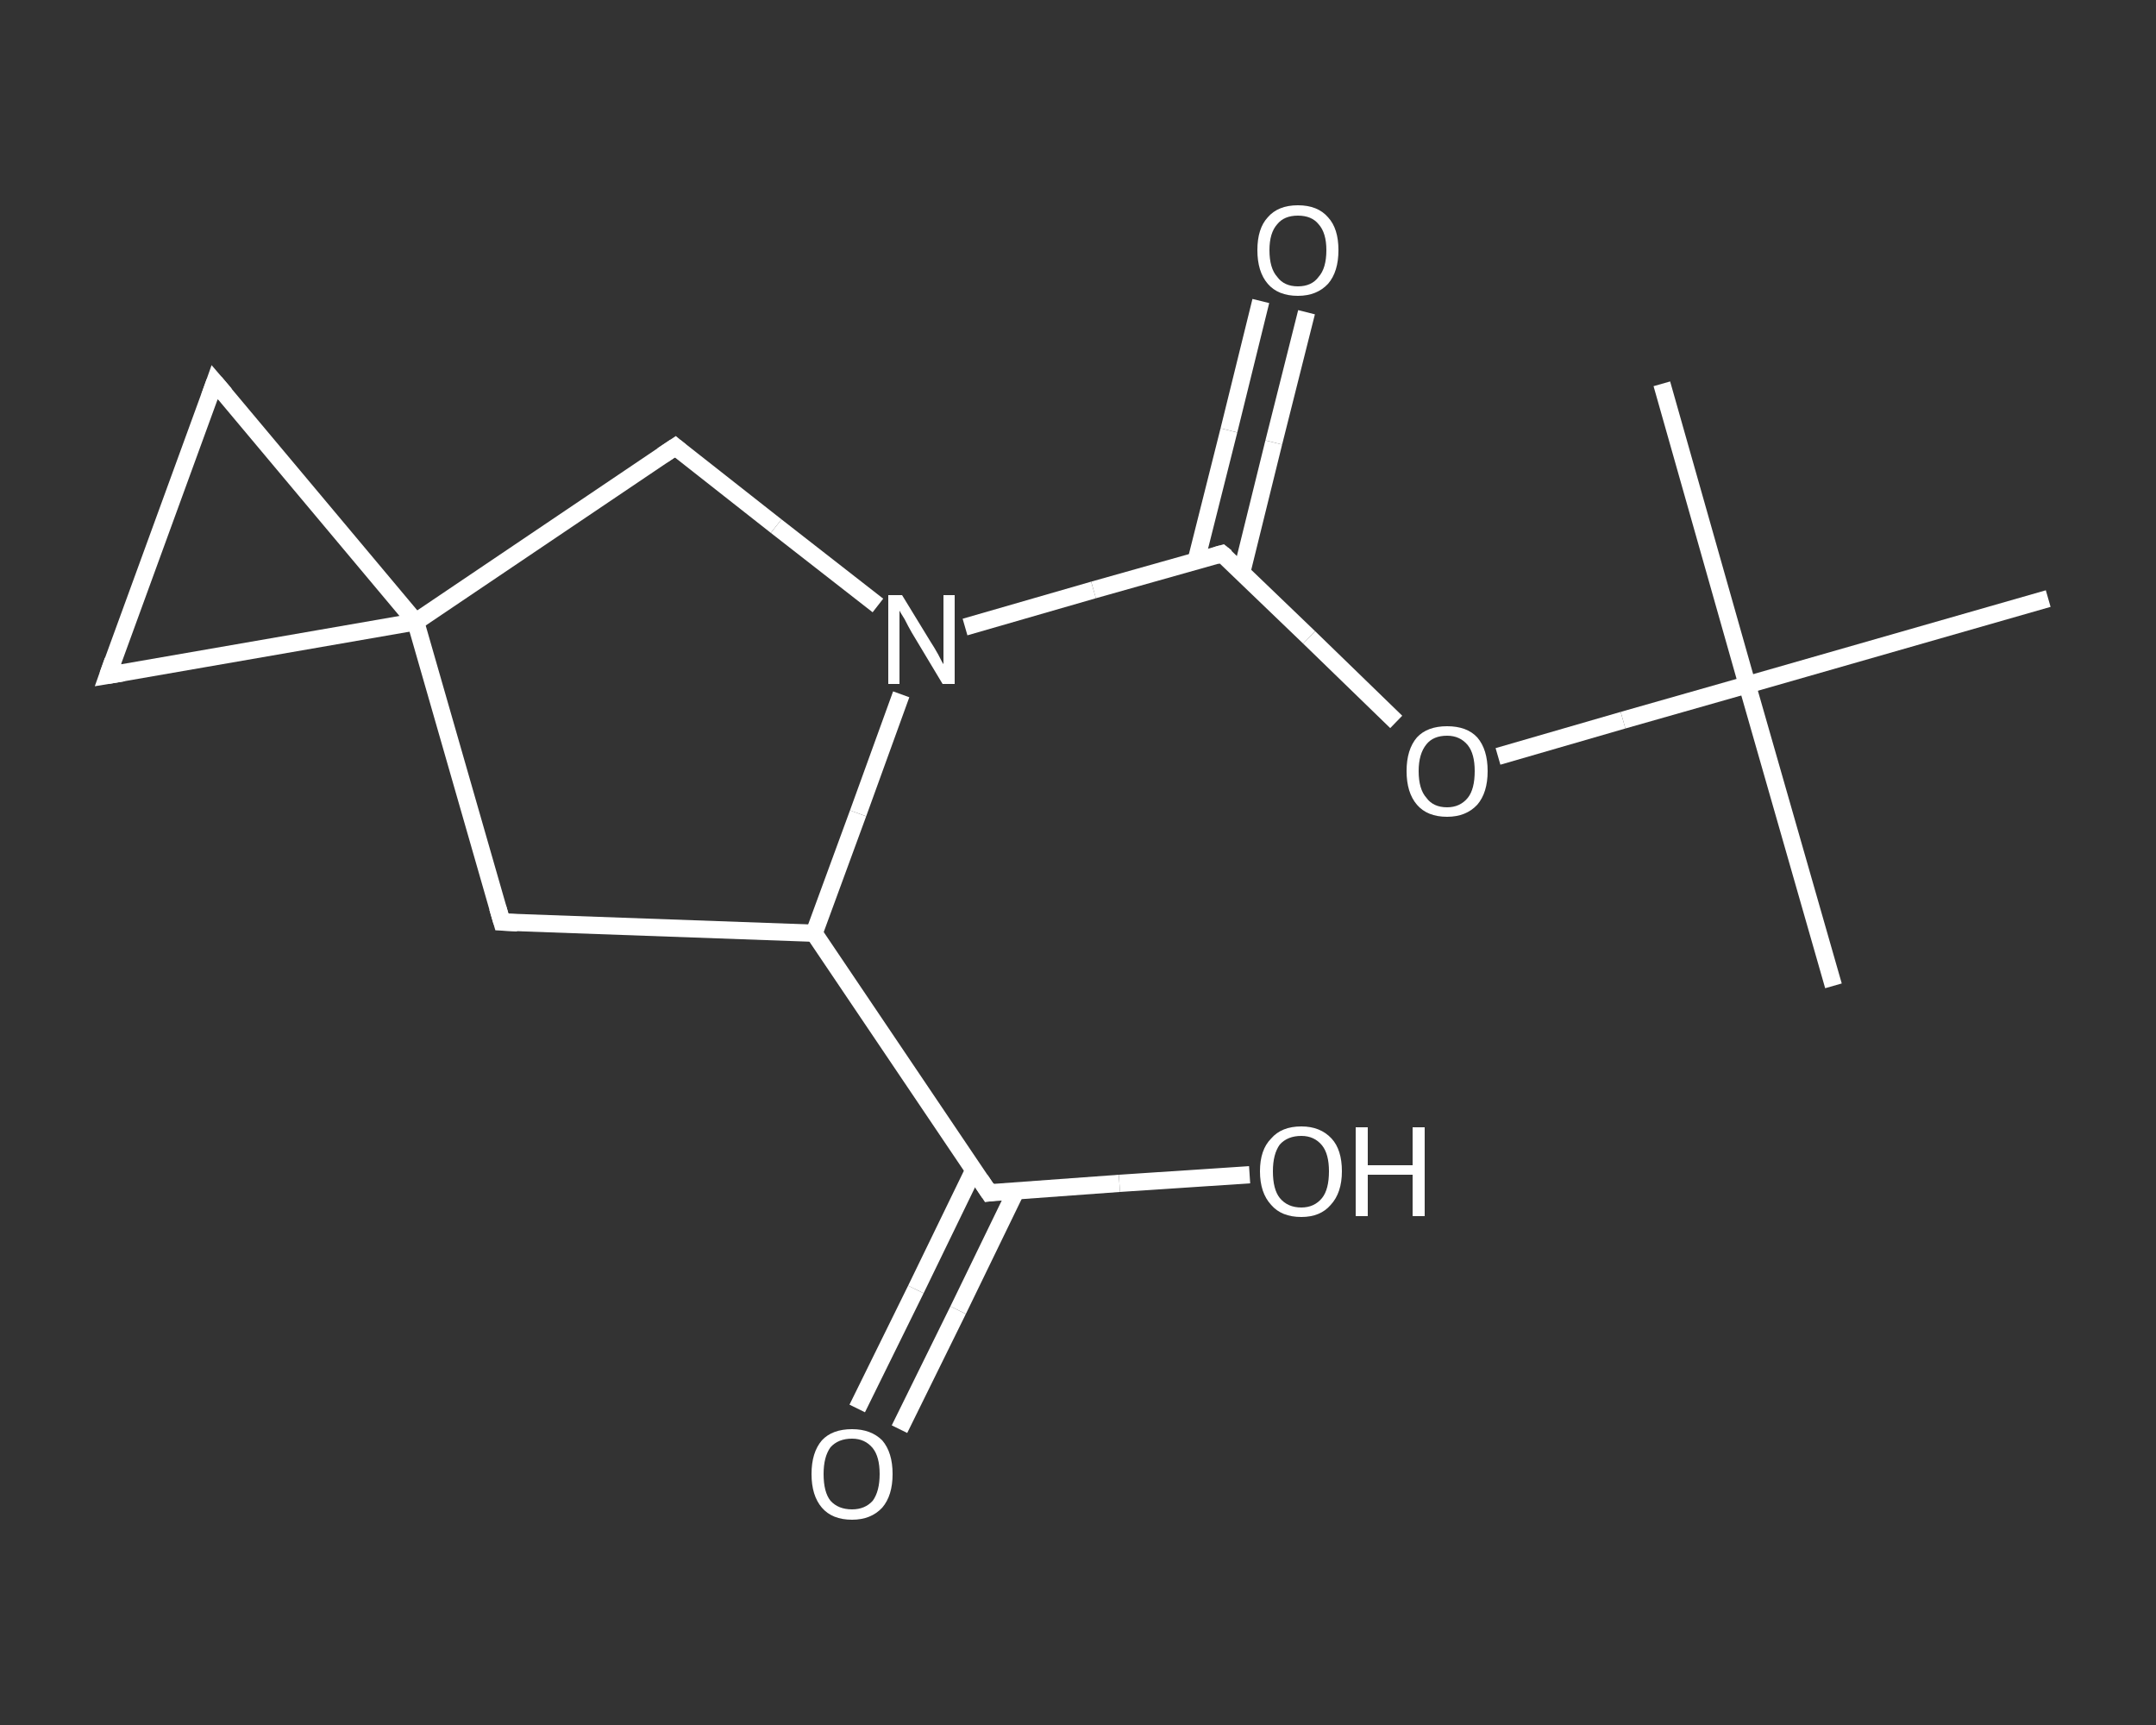 <?xml version='1.0' encoding='iso-8859-1'?>
<svg version='1.1' baseProfile='full'
              xmlns='http://www.w3.org/2000/svg'
                      xmlns:rdkit='http://www.rdkit.org/xml'
                      xmlns:xlink='http://www.w3.org/1999/xlink'
                  xml:space='preserve'
width='250px' height='200px' viewBox='0 0 250 200'>
<rect x="0" y="0" width="250" height="200" fill="#333333" stroke="none"/>
<!-- END OF HEADER -->
<rect style='opacity:1.0;fill:transparent;stroke:none' width='250.0' height='200.0' x='0.0' y='0.0'> </rect>
<path class='bond-0 atom-0 atom-1' d='M 212.6,114.3 L 202.6,79.4' style='fill:none;fill-rule:evenodd;stroke:#FFFFFF;stroke-width:2.0px;stroke-linecap:butt;stroke-linejoin:miter;stroke-opacity:1' />
<path class='bond-1 atom-1 atom-2' d='M 202.6,79.4 L 192.7,44.5' style='fill:none;fill-rule:evenodd;stroke:#FFFFFF;stroke-width:2.0px;stroke-linecap:butt;stroke-linejoin:miter;stroke-opacity:1' />
<path class='bond-2 atom-1 atom-3' d='M 202.6,79.4 L 237.5,69.4' style='fill:none;fill-rule:evenodd;stroke:#FFFFFF;stroke-width:2.0px;stroke-linecap:butt;stroke-linejoin:miter;stroke-opacity:1' />
<path class='bond-3 atom-1 atom-4' d='M 202.6,79.4 L 188.2,83.5' style='fill:none;fill-rule:evenodd;stroke:#FFFFFF;stroke-width:2.0px;stroke-linecap:butt;stroke-linejoin:miter;stroke-opacity:1' />
<path class='bond-3 atom-1 atom-4' d='M 188.2,83.5 L 173.7,87.7' style='fill:none;fill-rule:evenodd;stroke:#FFFFFF;stroke-width:2.0px;stroke-linecap:butt;stroke-linejoin:miter;stroke-opacity:1' />
<path class='bond-4 atom-4 atom-5' d='M 161.9,83.7 L 151.8,73.9' style='fill:none;fill-rule:evenodd;stroke:#FFFFFF;stroke-width:2.0px;stroke-linecap:butt;stroke-linejoin:miter;stroke-opacity:1' />
<path class='bond-4 atom-4 atom-5' d='M 151.8,73.9 L 141.7,64.2' style='fill:none;fill-rule:evenodd;stroke:#FFFFFF;stroke-width:2.0px;stroke-linecap:butt;stroke-linejoin:miter;stroke-opacity:1' />
<path class='bond-5 atom-5 atom-6' d='M 144.0,66.3 L 147.7,51.3' style='fill:none;fill-rule:evenodd;stroke:#FFFFFF;stroke-width:2.0px;stroke-linecap:butt;stroke-linejoin:miter;stroke-opacity:1' />
<path class='bond-5 atom-5 atom-6' d='M 147.7,51.3 L 151.5,36.2' style='fill:none;fill-rule:evenodd;stroke:#FFFFFF;stroke-width:2.0px;stroke-linecap:butt;stroke-linejoin:miter;stroke-opacity:1' />
<path class='bond-5 atom-5 atom-6' d='M 138.7,65.0 L 142.5,49.9' style='fill:none;fill-rule:evenodd;stroke:#FFFFFF;stroke-width:2.0px;stroke-linecap:butt;stroke-linejoin:miter;stroke-opacity:1' />
<path class='bond-5 atom-5 atom-6' d='M 142.5,49.9 L 146.2,34.9' style='fill:none;fill-rule:evenodd;stroke:#FFFFFF;stroke-width:2.0px;stroke-linecap:butt;stroke-linejoin:miter;stroke-opacity:1' />
<path class='bond-6 atom-5 atom-7' d='M 141.7,64.2 L 126.8,68.4' style='fill:none;fill-rule:evenodd;stroke:#FFFFFF;stroke-width:2.0px;stroke-linecap:butt;stroke-linejoin:miter;stroke-opacity:1' />
<path class='bond-6 atom-5 atom-7' d='M 126.8,68.4 L 111.9,72.7' style='fill:none;fill-rule:evenodd;stroke:#FFFFFF;stroke-width:2.0px;stroke-linecap:butt;stroke-linejoin:miter;stroke-opacity:1' />
<path class='bond-7 atom-7 atom-8' d='M 101.8,70.2 L 90.0,61.0' style='fill:none;fill-rule:evenodd;stroke:#FFFFFF;stroke-width:2.0px;stroke-linecap:butt;stroke-linejoin:miter;stroke-opacity:1' />
<path class='bond-7 atom-7 atom-8' d='M 90.0,61.0 L 78.3,51.8' style='fill:none;fill-rule:evenodd;stroke:#FFFFFF;stroke-width:2.0px;stroke-linecap:butt;stroke-linejoin:miter;stroke-opacity:1' />
<path class='bond-8 atom-8 atom-9' d='M 78.3,51.8 L 48.2,72.1' style='fill:none;fill-rule:evenodd;stroke:#FFFFFF;stroke-width:2.0px;stroke-linecap:butt;stroke-linejoin:miter;stroke-opacity:1' />
<path class='bond-9 atom-9 atom-10' d='M 48.2,72.1 L 12.5,78.3' style='fill:none;fill-rule:evenodd;stroke:#FFFFFF;stroke-width:2.0px;stroke-linecap:butt;stroke-linejoin:miter;stroke-opacity:1' />
<path class='bond-10 atom-10 atom-11' d='M 12.5,78.3 L 24.9,44.3' style='fill:none;fill-rule:evenodd;stroke:#FFFFFF;stroke-width:2.0px;stroke-linecap:butt;stroke-linejoin:miter;stroke-opacity:1' />
<path class='bond-11 atom-9 atom-12' d='M 48.2,72.1 L 58.2,106.9' style='fill:none;fill-rule:evenodd;stroke:#FFFFFF;stroke-width:2.0px;stroke-linecap:butt;stroke-linejoin:miter;stroke-opacity:1' />
<path class='bond-12 atom-12 atom-13' d='M 58.2,106.9 L 94.4,108.2' style='fill:none;fill-rule:evenodd;stroke:#FFFFFF;stroke-width:2.0px;stroke-linecap:butt;stroke-linejoin:miter;stroke-opacity:1' />
<path class='bond-13 atom-13 atom-14' d='M 94.4,108.2 L 114.7,138.3' style='fill:none;fill-rule:evenodd;stroke:#FFFFFF;stroke-width:2.0px;stroke-linecap:butt;stroke-linejoin:miter;stroke-opacity:1' />
<path class='bond-14 atom-14 atom-15' d='M 112.9,135.7 L 106.2,149.5' style='fill:none;fill-rule:evenodd;stroke:#FFFFFF;stroke-width:2.0px;stroke-linecap:butt;stroke-linejoin:miter;stroke-opacity:1' />
<path class='bond-14 atom-14 atom-15' d='M 106.2,149.5 L 99.4,163.3' style='fill:none;fill-rule:evenodd;stroke:#FFFFFF;stroke-width:2.0px;stroke-linecap:butt;stroke-linejoin:miter;stroke-opacity:1' />
<path class='bond-14 atom-14 atom-15' d='M 117.8,138.1 L 111.1,151.9' style='fill:none;fill-rule:evenodd;stroke:#FFFFFF;stroke-width:2.0px;stroke-linecap:butt;stroke-linejoin:miter;stroke-opacity:1' />
<path class='bond-14 atom-14 atom-15' d='M 111.1,151.9 L 104.3,165.7' style='fill:none;fill-rule:evenodd;stroke:#FFFFFF;stroke-width:2.0px;stroke-linecap:butt;stroke-linejoin:miter;stroke-opacity:1' />
<path class='bond-15 atom-14 atom-16' d='M 114.7,138.3 L 129.8,137.2' style='fill:none;fill-rule:evenodd;stroke:#FFFFFF;stroke-width:2.0px;stroke-linecap:butt;stroke-linejoin:miter;stroke-opacity:1' />
<path class='bond-15 atom-14 atom-16' d='M 129.8,137.2 L 144.9,136.2' style='fill:none;fill-rule:evenodd;stroke:#FFFFFF;stroke-width:2.0px;stroke-linecap:butt;stroke-linejoin:miter;stroke-opacity:1' />
<path class='bond-16 atom-13 atom-7' d='M 94.4,108.2 L 99.5,94.3' style='fill:none;fill-rule:evenodd;stroke:#FFFFFF;stroke-width:2.0px;stroke-linecap:butt;stroke-linejoin:miter;stroke-opacity:1' />
<path class='bond-16 atom-13 atom-7' d='M 99.5,94.3 L 104.5,80.5' style='fill:none;fill-rule:evenodd;stroke:#FFFFFF;stroke-width:2.0px;stroke-linecap:butt;stroke-linejoin:miter;stroke-opacity:1' />
<path class='bond-17 atom-11 atom-9' d='M 24.9,44.3 L 48.2,72.1' style='fill:none;fill-rule:evenodd;stroke:#FFFFFF;stroke-width:2.0px;stroke-linecap:butt;stroke-linejoin:miter;stroke-opacity:1' />
<path d='M 142.2,64.6 L 141.7,64.2 L 141.0,64.4' style='fill:none;stroke:#FFFFFF;stroke-width:2.0px;stroke-linecap:butt;stroke-linejoin:miter;stroke-opacity:1;' />
<path d='M 78.9,52.3 L 78.3,51.8 L 76.8,52.8' style='fill:none;stroke:#FFFFFF;stroke-width:2.0px;stroke-linecap:butt;stroke-linejoin:miter;stroke-opacity:1;' />
<path d='M 14.3,78.0 L 12.5,78.3 L 13.1,76.6' style='fill:none;stroke:#FFFFFF;stroke-width:2.0px;stroke-linecap:butt;stroke-linejoin:miter;stroke-opacity:1;' />
<path d='M 24.3,46.0 L 24.9,44.3 L 26.1,45.7' style='fill:none;stroke:#FFFFFF;stroke-width:2.0px;stroke-linecap:butt;stroke-linejoin:miter;stroke-opacity:1;' />
<path d='M 57.7,105.2 L 58.2,106.9 L 60.0,107.0' style='fill:none;stroke:#FFFFFF;stroke-width:2.0px;stroke-linecap:butt;stroke-linejoin:miter;stroke-opacity:1;' />
<path d='M 113.7,136.8 L 114.7,138.3 L 115.4,138.2' style='fill:none;stroke:#FFFFFF;stroke-width:2.0px;stroke-linecap:butt;stroke-linejoin:miter;stroke-opacity:1;' />
<path class='atom-4' d='M 163.1 89.4
Q 163.1 86.9, 164.3 85.5
Q 165.5 84.2, 167.8 84.2
Q 170.1 84.2, 171.3 85.5
Q 172.5 86.9, 172.5 89.4
Q 172.5 91.9, 171.3 93.3
Q 170.0 94.7, 167.8 94.7
Q 165.5 94.7, 164.3 93.3
Q 163.1 91.9, 163.1 89.4
M 167.8 93.6
Q 169.3 93.6, 170.2 92.5
Q 171.0 91.5, 171.0 89.4
Q 171.0 87.4, 170.2 86.4
Q 169.3 85.3, 167.8 85.3
Q 166.2 85.3, 165.4 86.3
Q 164.5 87.4, 164.5 89.4
Q 164.5 91.5, 165.4 92.5
Q 166.2 93.6, 167.8 93.6
' fill='#FFFFFF'/>
<path class='atom-6' d='M 145.8 29.0
Q 145.8 26.5, 147.0 25.2
Q 148.2 23.8, 150.5 23.8
Q 152.8 23.8, 154.0 25.2
Q 155.2 26.5, 155.2 29.0
Q 155.2 31.5, 154.0 32.9
Q 152.7 34.3, 150.5 34.3
Q 148.2 34.3, 147.0 32.9
Q 145.8 31.5, 145.8 29.0
M 150.5 33.2
Q 152.1 33.2, 152.9 32.1
Q 153.8 31.1, 153.8 29.0
Q 153.8 27.0, 152.9 26.0
Q 152.1 25.0, 150.5 25.0
Q 148.9 25.0, 148.1 26.0
Q 147.2 27.0, 147.2 29.0
Q 147.2 31.1, 148.1 32.1
Q 148.9 33.2, 150.5 33.2
' fill='#FFFFFF'/>
<path class='atom-7' d='M 104.6 69.0
L 107.9 74.4
Q 108.3 75.0, 108.8 75.9
Q 109.3 76.9, 109.4 77.0
L 109.4 69.0
L 110.7 69.0
L 110.7 79.3
L 109.3 79.3
L 105.7 73.3
Q 105.3 72.6, 104.9 71.8
Q 104.4 71.0, 104.3 70.8
L 104.3 79.3
L 103.0 79.3
L 103.0 69.0
L 104.6 69.0
' fill='#FFFFFF'/>
<path class='atom-15' d='M 94.1 170.9
Q 94.1 168.4, 95.3 167.0
Q 96.5 165.7, 98.8 165.7
Q 101.0 165.7, 102.3 167.0
Q 103.5 168.4, 103.5 170.9
Q 103.5 173.4, 102.3 174.8
Q 101.0 176.2, 98.8 176.2
Q 96.5 176.2, 95.3 174.8
Q 94.1 173.4, 94.1 170.9
M 98.8 175.0
Q 100.3 175.0, 101.2 174.0
Q 102.0 172.9, 102.0 170.9
Q 102.0 168.9, 101.2 167.9
Q 100.3 166.8, 98.8 166.8
Q 97.2 166.8, 96.3 167.8
Q 95.5 168.9, 95.5 170.9
Q 95.5 173.0, 96.3 174.0
Q 97.2 175.0, 98.8 175.0
' fill='#FFFFFF'/>
<path class='atom-16' d='M 146.1 135.8
Q 146.1 133.3, 147.4 132.0
Q 148.6 130.6, 150.9 130.6
Q 153.1 130.6, 154.4 132.0
Q 155.6 133.3, 155.6 135.8
Q 155.6 138.3, 154.3 139.7
Q 153.1 141.1, 150.9 141.1
Q 148.6 141.1, 147.4 139.7
Q 146.1 138.3, 146.1 135.8
M 150.9 140.0
Q 152.4 140.0, 153.3 138.9
Q 154.1 137.9, 154.1 135.8
Q 154.1 133.8, 153.3 132.8
Q 152.4 131.7, 150.9 131.7
Q 149.3 131.7, 148.4 132.7
Q 147.6 133.8, 147.6 135.8
Q 147.6 137.9, 148.4 138.9
Q 149.3 140.0, 150.9 140.0
' fill='#FFFFFF'/>
<path class='atom-16' d='M 157.2 130.7
L 158.6 130.7
L 158.6 135.1
L 163.8 135.1
L 163.8 130.7
L 165.2 130.7
L 165.2 141.0
L 163.8 141.0
L 163.8 136.2
L 158.6 136.2
L 158.6 141.0
L 157.2 141.0
L 157.2 130.7
' fill='#FFFFFF'/>
</svg>
